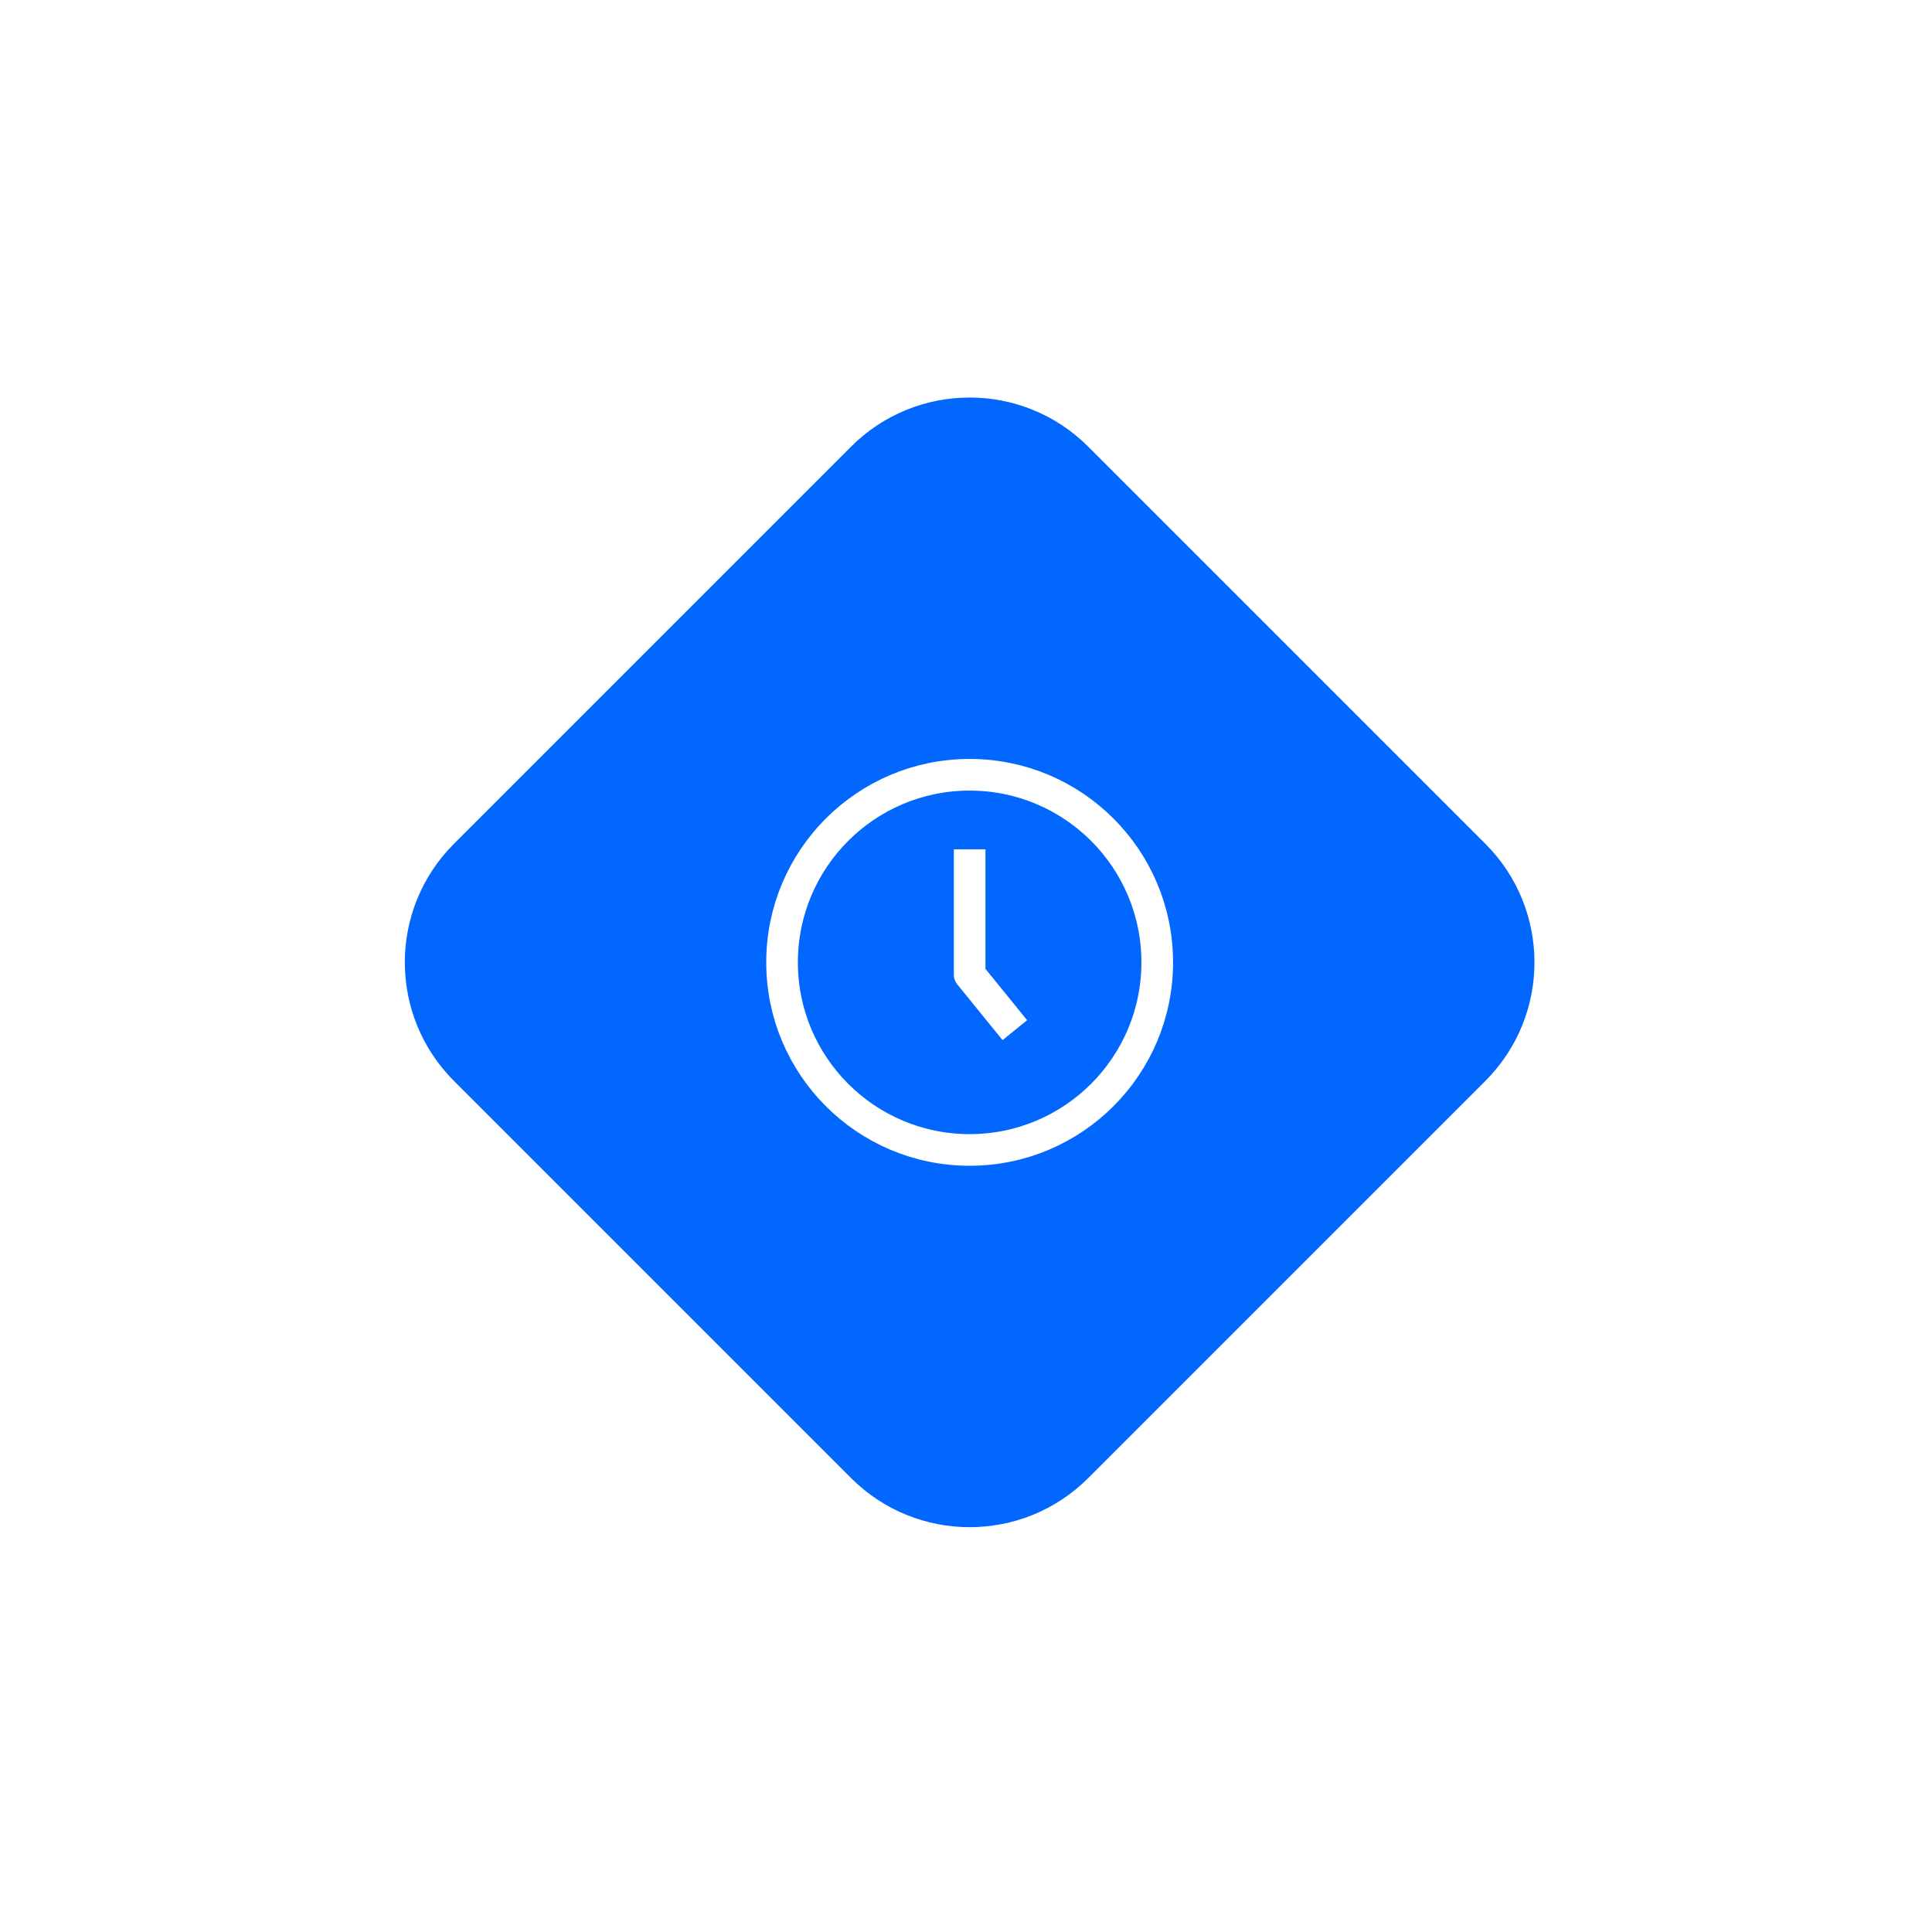 <svg width="265" height="265" viewBox="0 0 265 265" fill="none" xmlns="http://www.w3.org/2000/svg">
<rect width="265" height="265" fill="white"/>
<path d="M116.737 61.263C125.719 52.281 140.281 52.281 149.263 61.264L203.737 115.737C212.719 124.719 212.719 139.281 203.737 148.263L149.263 202.737C140.281 211.719 125.719 211.719 116.737 202.737L62.263 148.263C53.281 139.281 53.281 124.719 62.264 115.737L116.737 61.263Z" fill="#0167FE"/>
<circle cx="133" cy="132" r="25.73" stroke="white" stroke-width="4.34"/>
<path d="M133 116.5V133.669L139.2 141.3" stroke="white" stroke-width="4.34" stroke-linejoin="round"/>
</svg>
